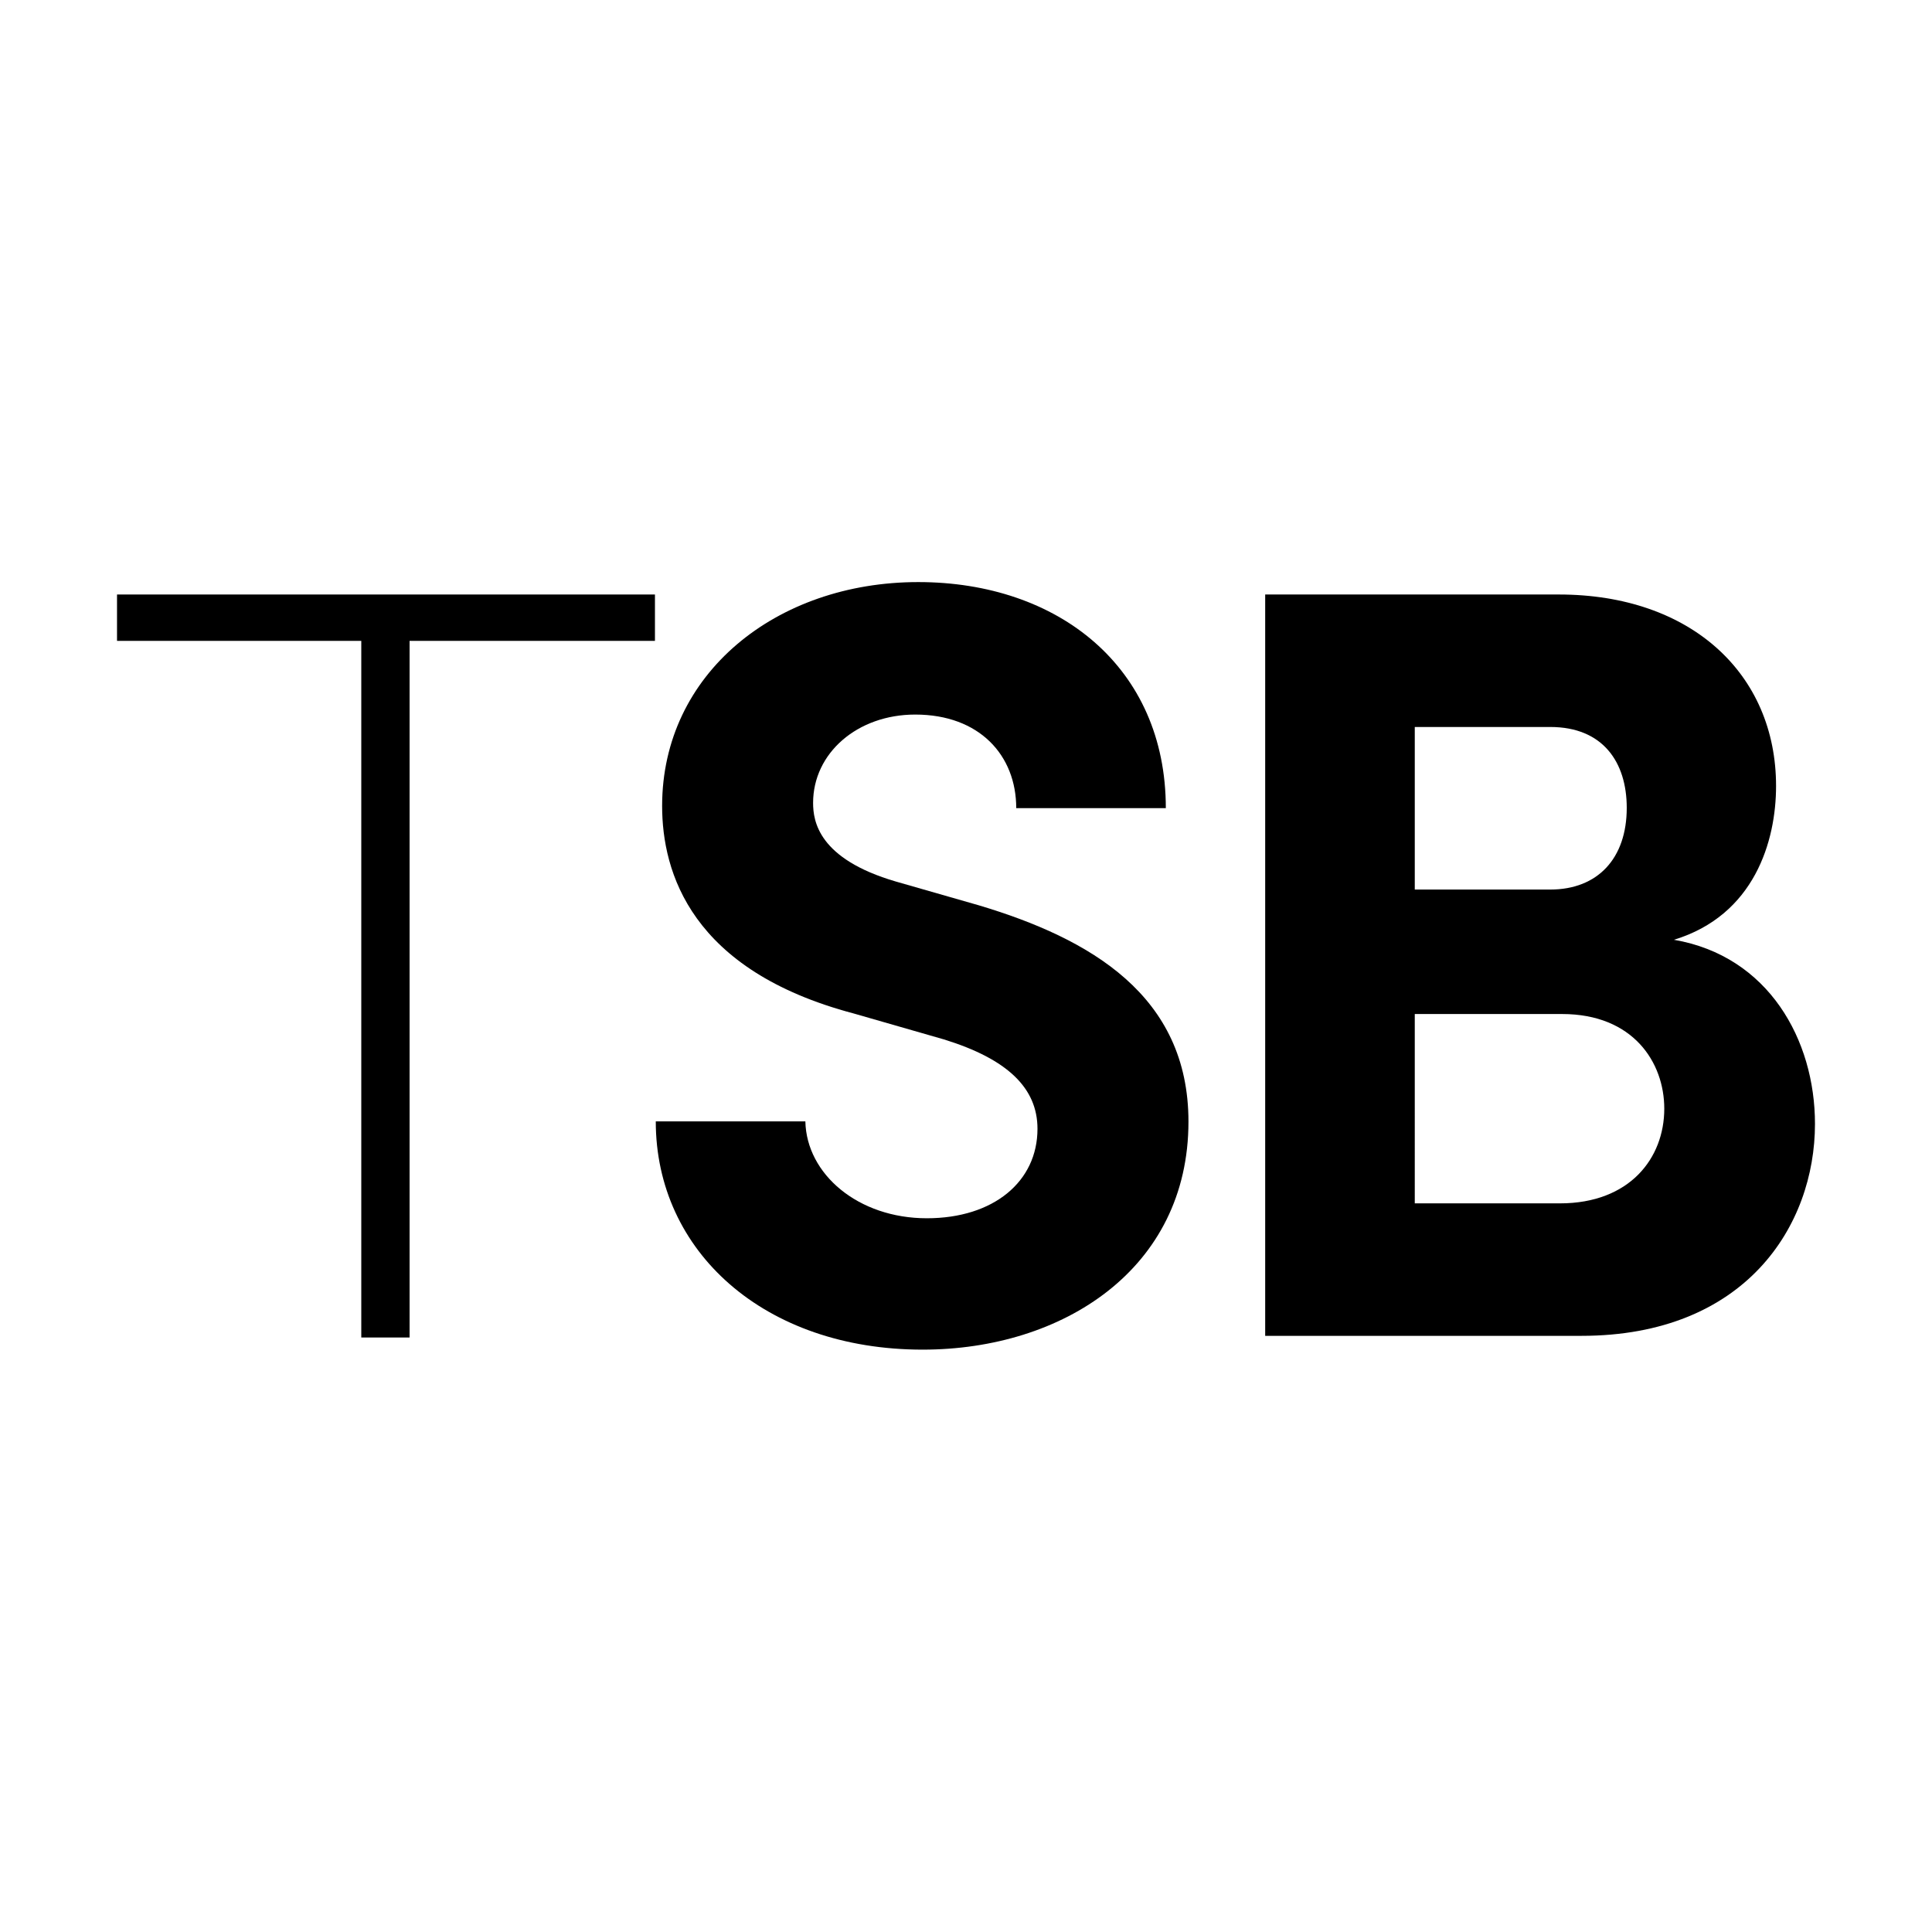 <?xml version="1.0" encoding="utf-8"?>
<!-- Generator: Adobe Illustrator 25.3.1, SVG Export Plug-In . SVG Version: 6.00 Build 0)  -->
<svg version="1.1" id="Layer_1" xmlns="http://www.w3.org/2000/svg" xmlns:xlink="http://www.w3.org/1999/xlink" x="0px" y="0px"
	 viewBox="0 0 700 700" style="enable-background:new 0 0 700 700;" xml:space="preserve">
<g>
	<path d="M237.3,215.4v16.8h-88.9v252.4h-17.5V232.2H42.4v-16.8H237.3z"/>
	<path d="M237.6,406.3h54.2c0.4,19.1,19.1,35.1,44,35.1c24.2,0,40.1-13.3,40.1-32.4c0-14.8-10.9-25.3-33.9-32.4l-32.7-9.4
		c-58.9-15.6-69.4-51.1-69.4-75.2c0-47.9,41.3-81.1,92.8-81.1c50.7,0,89.7,30.8,89.7,81.9h-54.2c0-19.1-13.3-33.9-36.6-33.9
		c-21,0-37,14-37,32c0,6.6,1.9,20.3,30,28.5l30,8.6c40.5,12.1,76,32.7,76,78.4c0,53.4-45.6,82.6-96.3,82.6
		C277,489,237.6,453.5,237.6,406.3z"/>
	<path d="M657.6,407.2c0,37-25.3,76.8-84.6,76.8H458.4V215.4h106.4c47.9,0,78.7,28.8,78.7,69.4c0,19.9-7.8,46.8-37,55.7
		C640.8,346.4,657.6,376.8,657.6,407.2z M561.7,263.4h-49.1v58.9h49.1c17.2,0,27.7-11.3,27.7-29.6
		C589.4,276.2,580.8,263.4,561.7,263.4z M565.2,436c25.3,0,37.8-16.4,37.8-34.3c0-16.8-11.3-34.3-37-34.3h-53.4V436H565.2z"/>
</g>
</svg>

